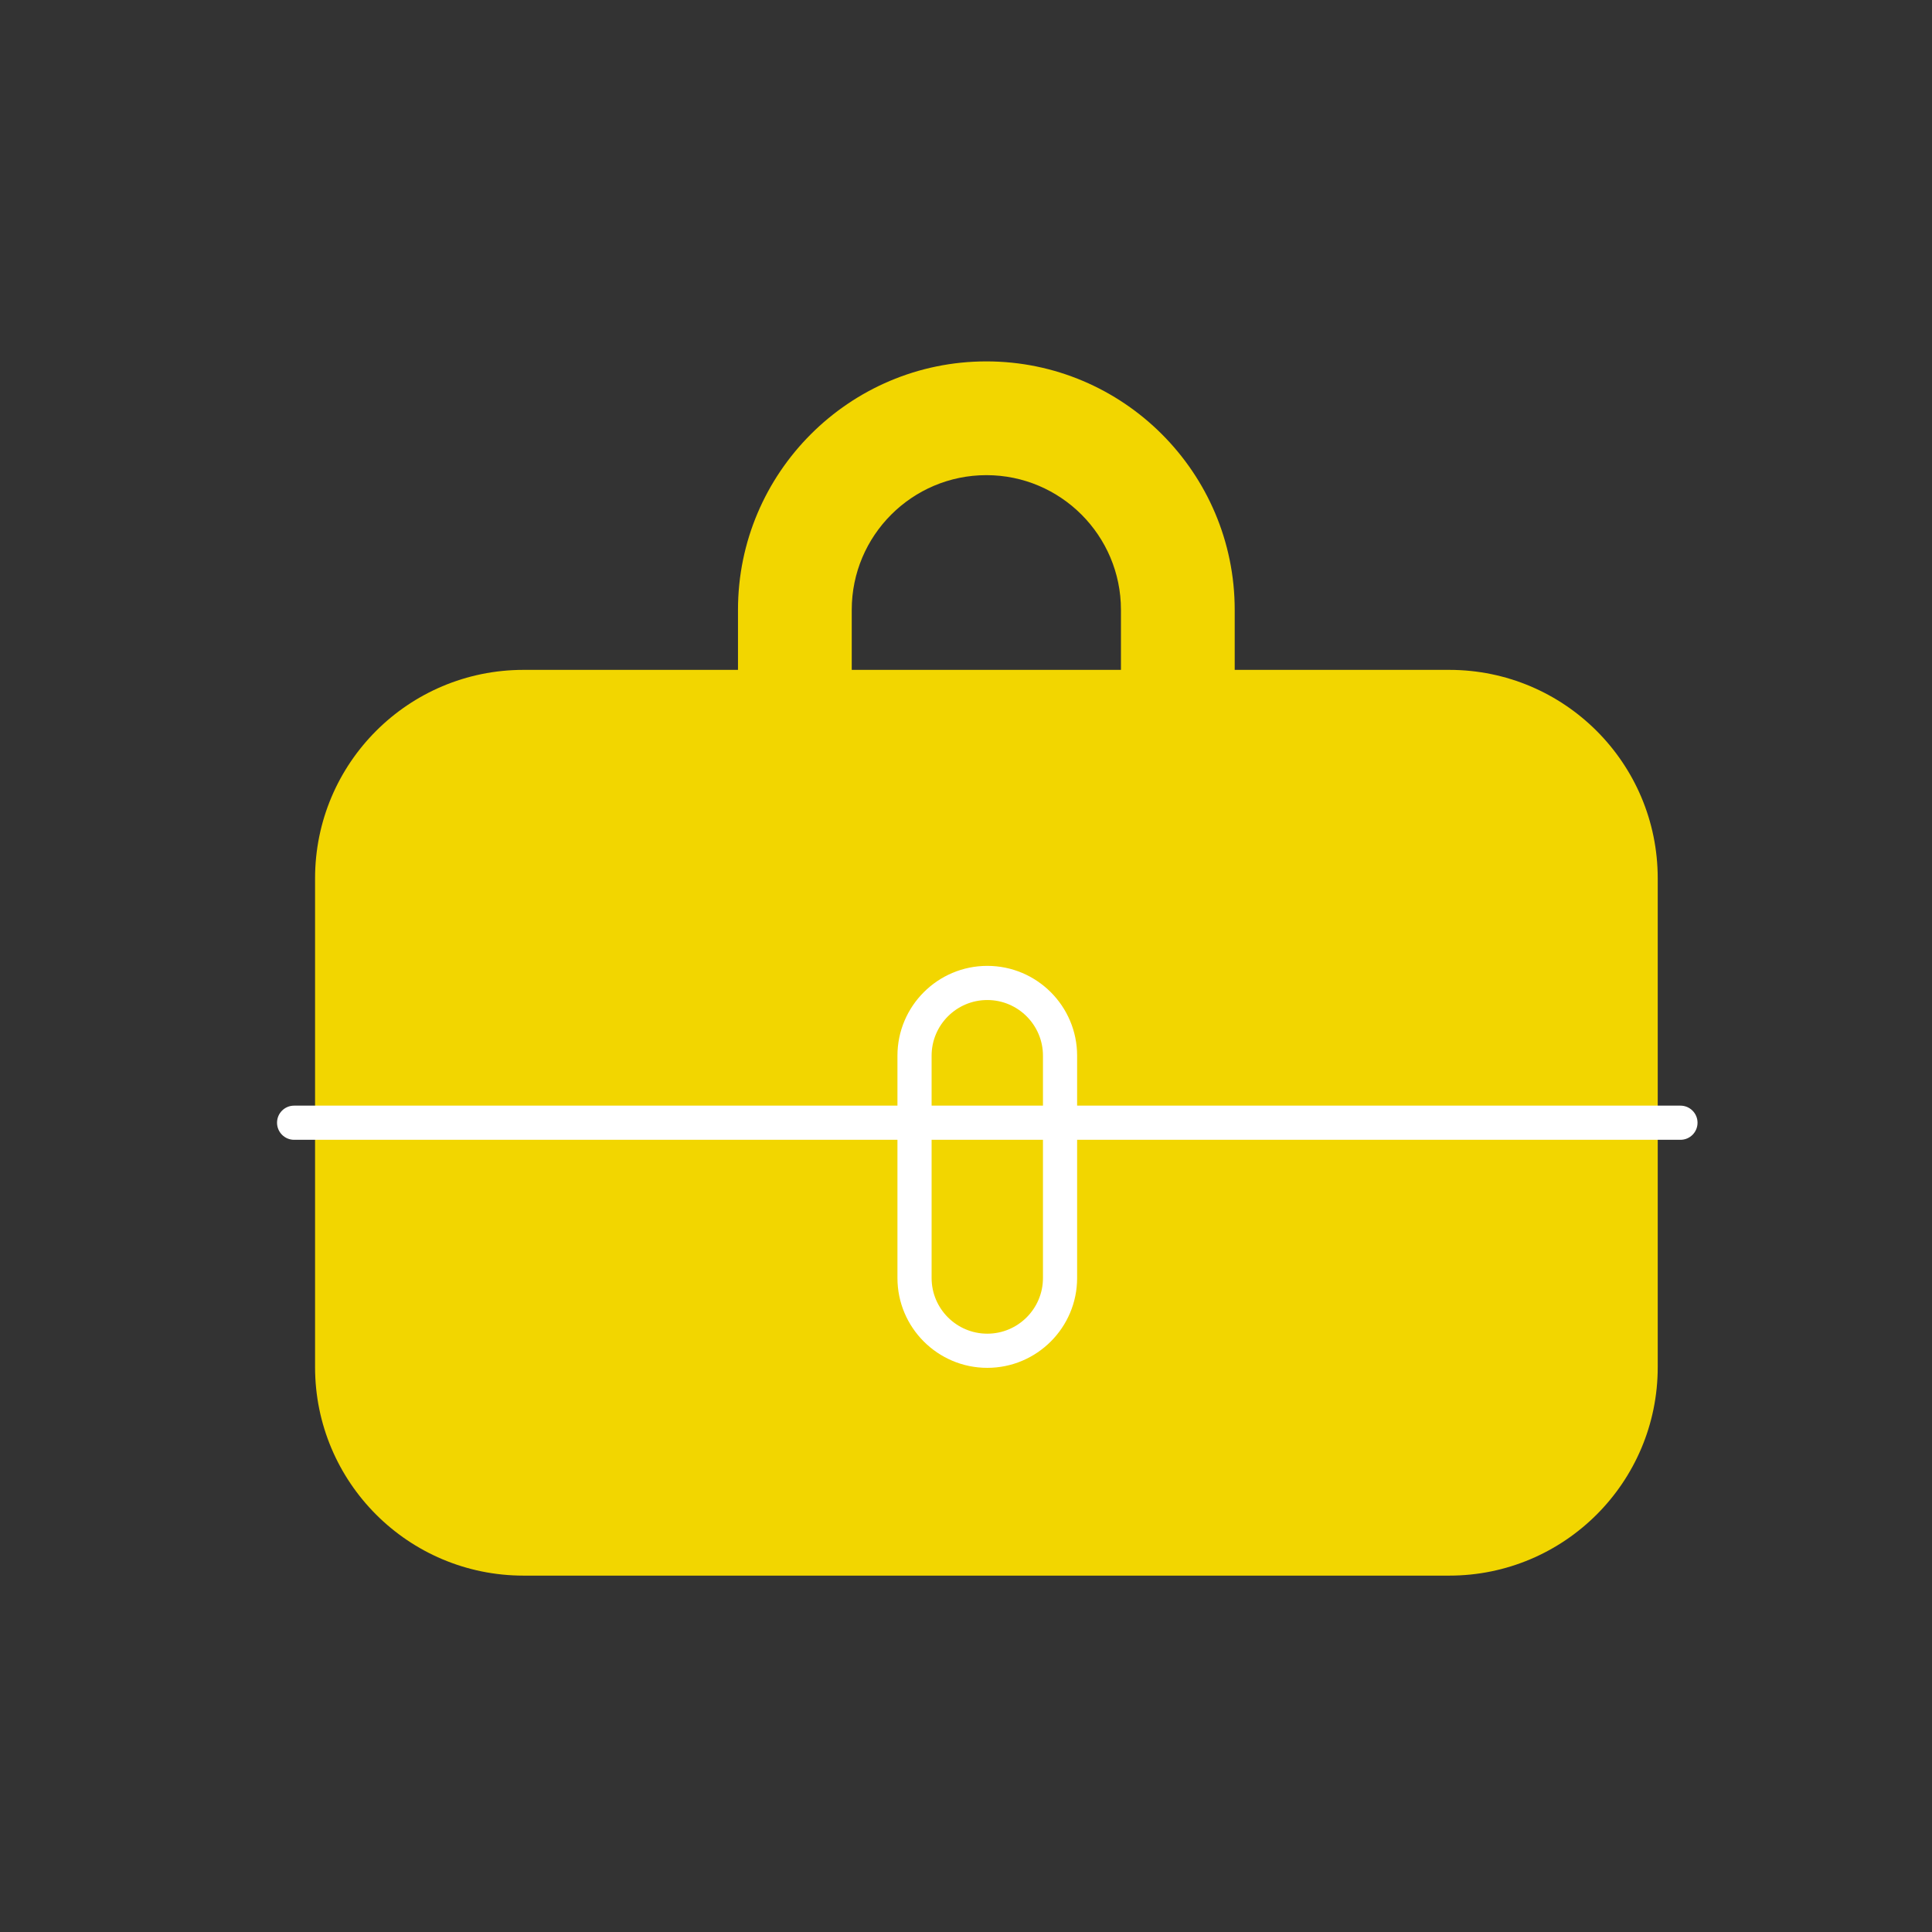 <?xml version="1.0" encoding="UTF-8"?><svg id="Layer_1" xmlns="http://www.w3.org/2000/svg" viewBox="0 0 369.89 369.89"><rect x="0" y="0" width="369.89" height="369.89" fill="#333333" stroke="none"/><defs><style>.cls-1{fill:#fff;}.cls-2{fill:#f2d600;}</style></defs><path class="cls-2" d="M277.46,128.25h-41.07v-11.5c0-26.22-21.32-47.56-47.54-47.56s-47.56,21.34-47.56,47.56v11.5h-41.05c-22.06,0-39.92,17.86-39.92,39.92v93.57c0,22.06,17.86,39.92,39.92,39.92h177.22c22.04,0,39.92-17.86,39.92-39.92v-93.57c0-22.06-17.88-39.92-39.92-39.92Zm-114.39-11.5c0-14.22,11.56-25.78,25.78-25.78s25.76,11.56,25.76,25.78v11.5h-51.54v-11.5Z"/><path class="cls-1" d="M321.73,218.22H56.31c-1.8,0-3.27-1.46-3.27-3.27s1.46-3.27,3.27-3.27H321.73c1.8,0,3.27,1.46,3.27,3.27s-1.46,3.27-3.27,3.27Z"/><path class="cls-1" d="M189.02,261.88c-9.48,0-17.2-7.71-17.2-17.2v-42.56c0-9.48,7.71-17.2,17.2-17.2s17.2,7.71,17.2,17.2v42.56c0,9.48-7.71,17.2-17.2,17.2Zm0-70.42c-5.88,0-10.66,4.78-10.66,10.66v42.56c0,5.88,4.78,10.66,10.66,10.66s10.66-4.78,10.66-10.66v-42.56c0-5.88-4.78-10.66-10.66-10.66Z"/></svg>